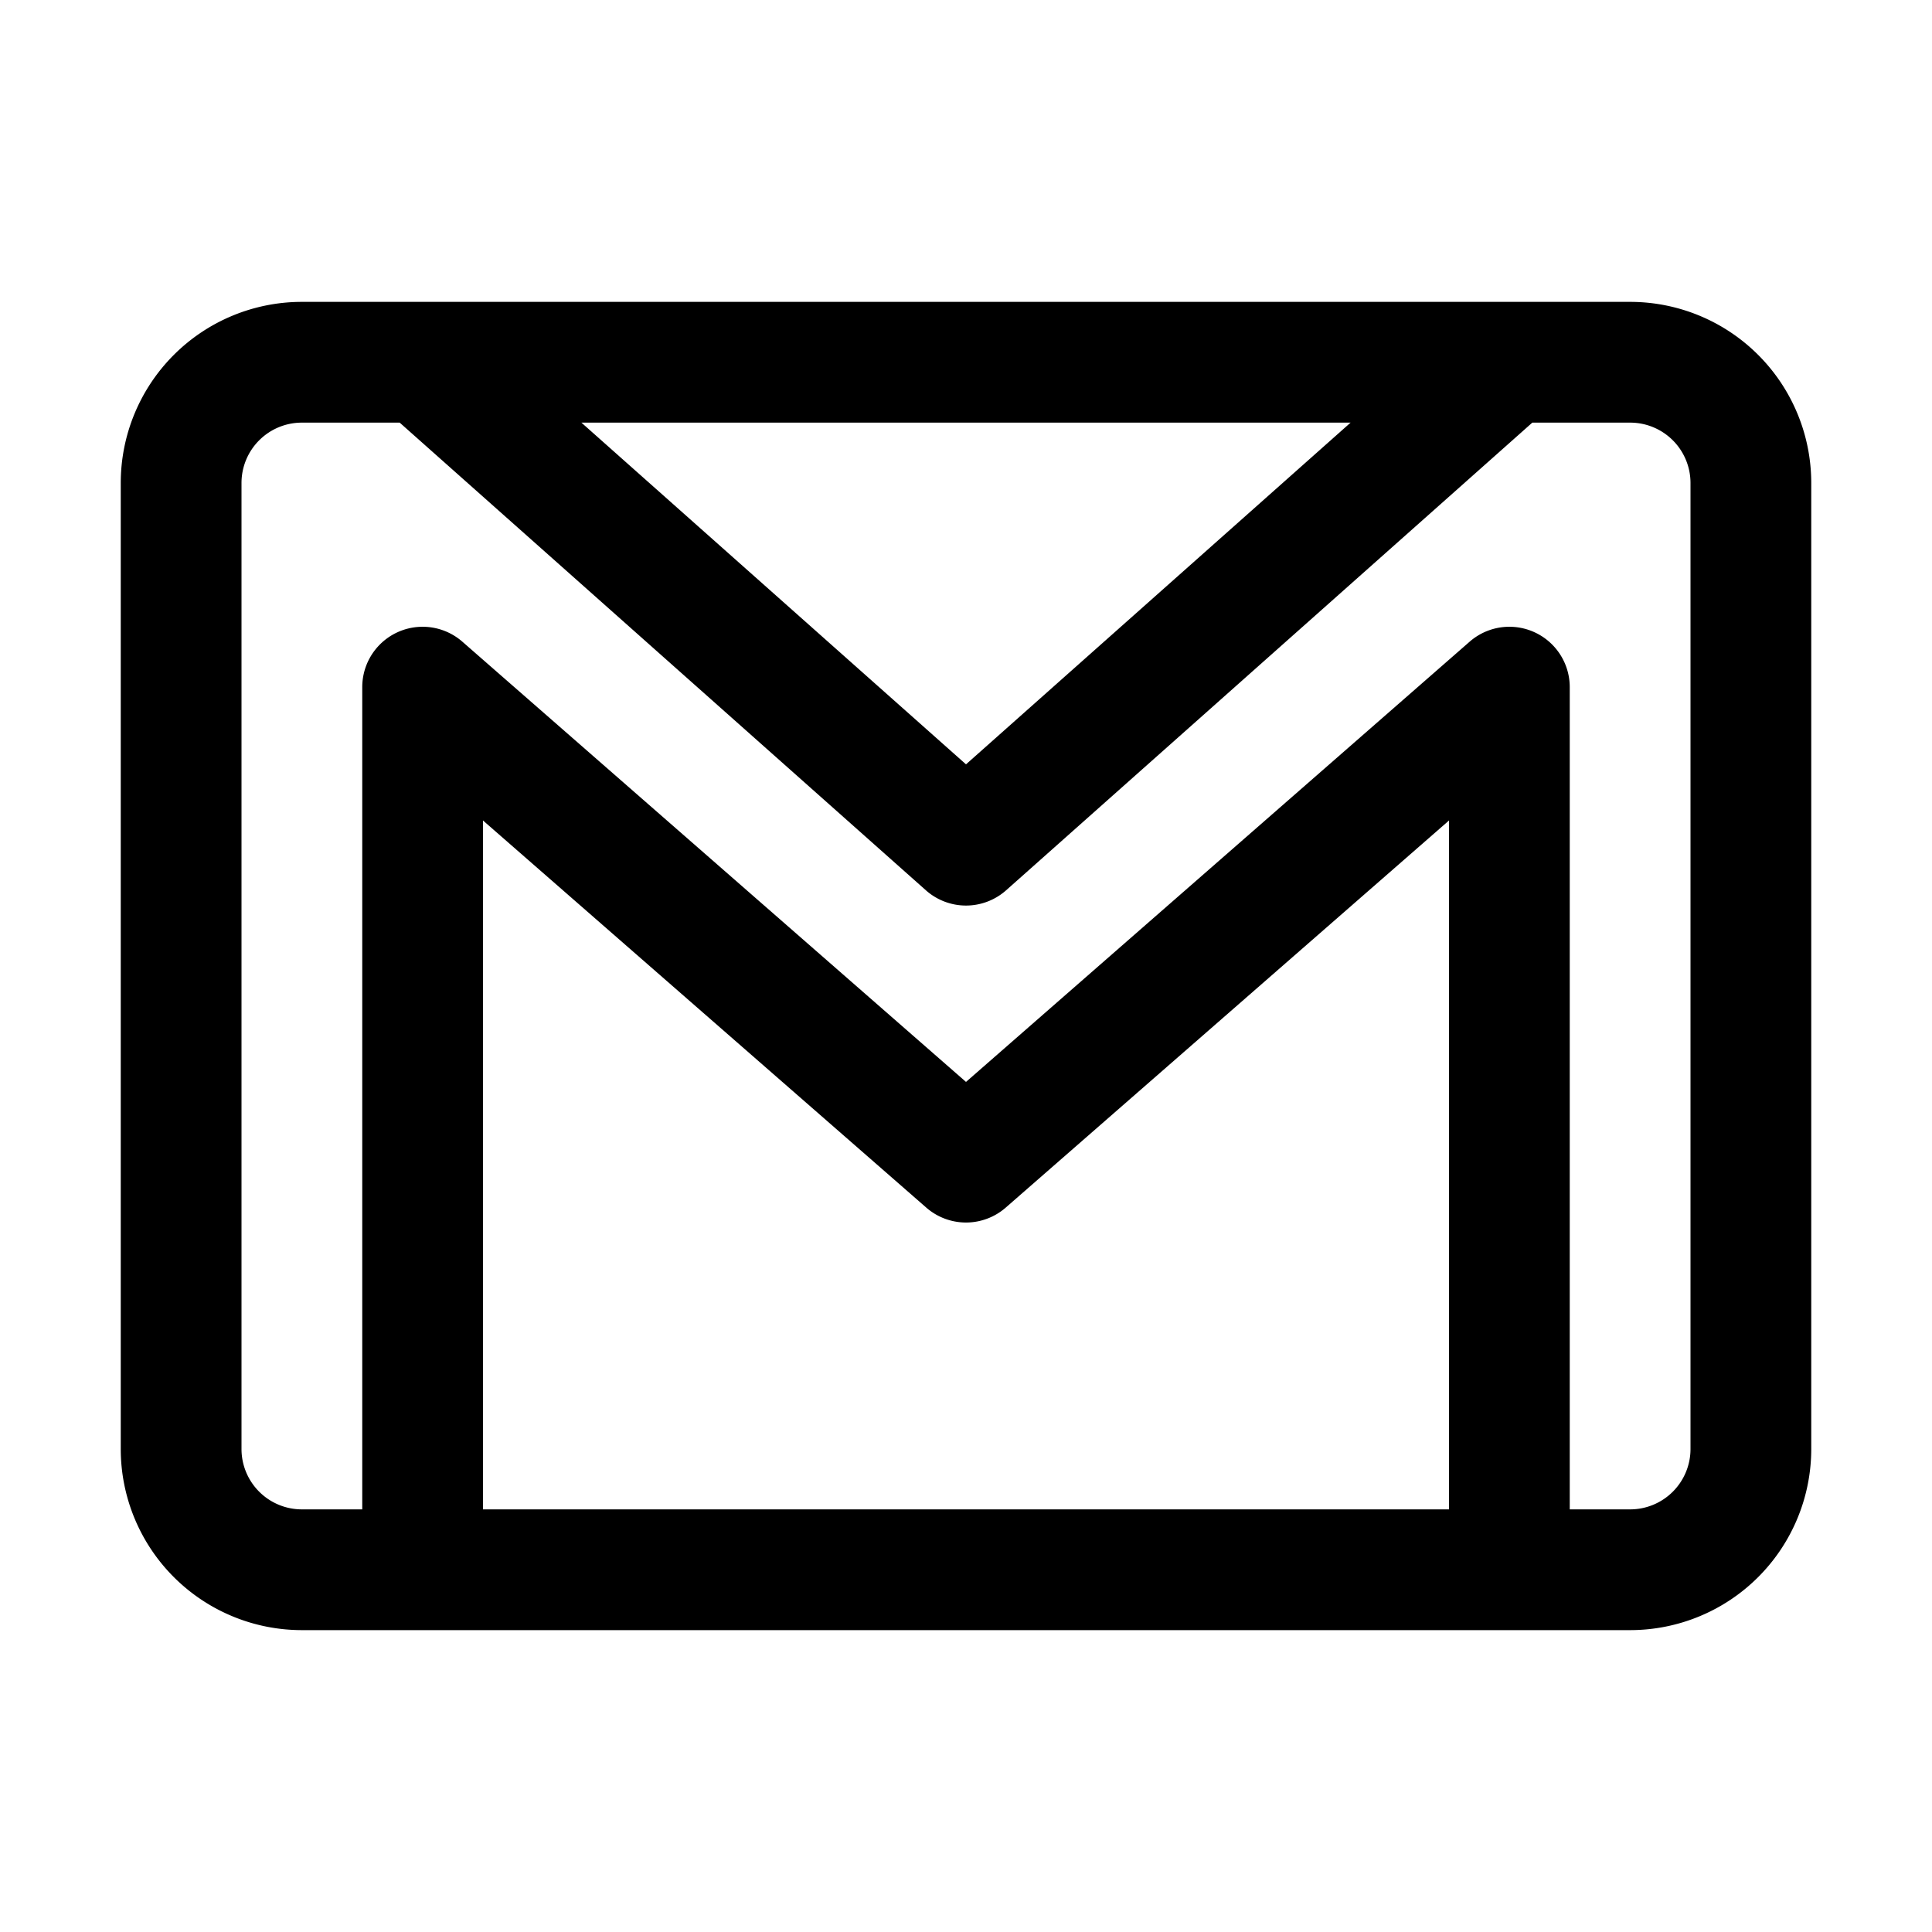 <?xml version="1.0" ?><svg viewBox="0 0 32 32" xmlns="http://www.w3.org/2000/svg"><title/><g data-name="Layer 45" id="Layer_45"><path d="M27,5H5A3,3,0,0,0,2,8V24a3,3,0,0,0,3,3H27a3,3,0,0,0,3-3V8A3,3,0,0,0,27,5ZM22.37,7,16,12.66,9.63,7ZM24,25H8V13.59L15.34,20a1,1,0,0,0,1.32,0L24,13.59Zm4-1a1,1,0,0,1-1,1H26V11.38a1,1,0,0,0-1.66-.75L16,17.92,7.66,10.63A1,1,0,0,0,6,11.38V25H5a1,1,0,0,1-1-1V8A1,1,0,0,1,5,7H6.62l8.72,7.75a1,1,0,0,0,1.32,0L25.38,7H27a1,1,0,0,1,1,1Z"/></g></svg>